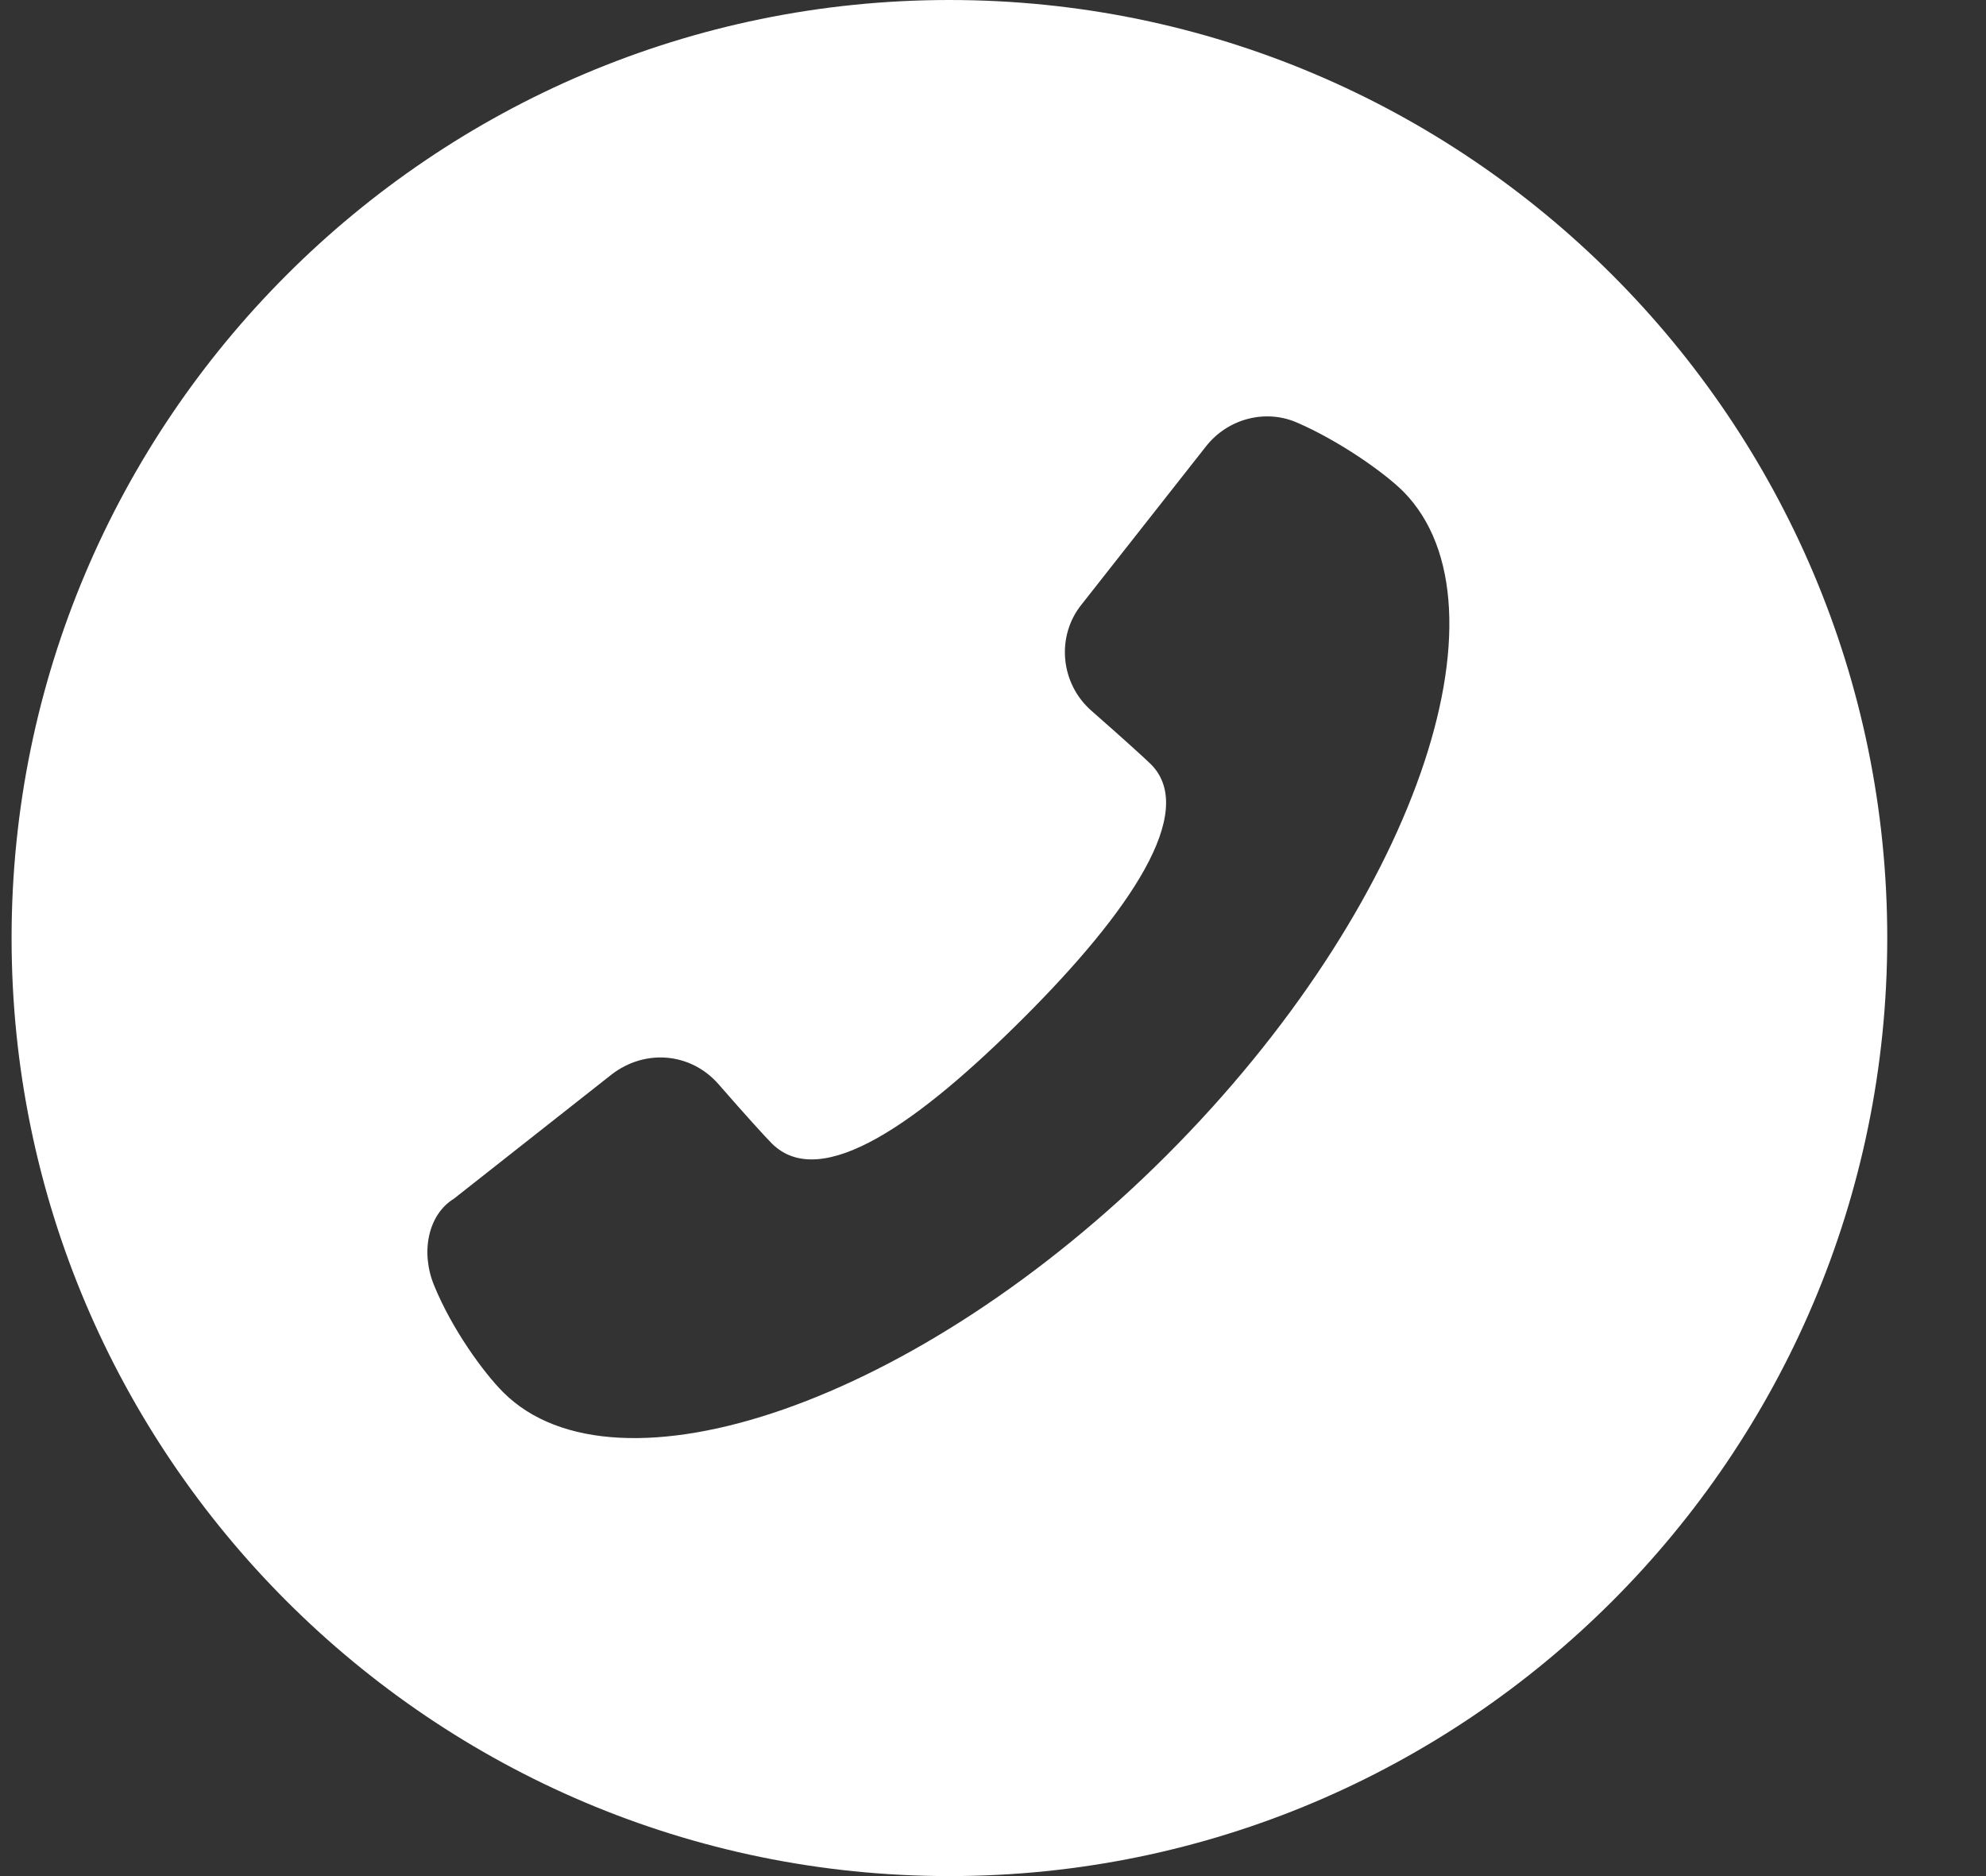 <svg width="18" height="17" viewBox="0 0 18 17" fill="none" xmlns="http://www.w3.org/2000/svg">
<rect x="0" y="0" width="18" height="17" fill="#333333" stroke="none"/>
<path d="M8.605 0C13.294 0 17.105 3.812 17.105 8.5C17.105 13.188 13.294 17 8.605 17C3.917 17 0.105 13.188 0.105 8.5C0.105 3.812 3.917 0 8.605 0ZM3.935 11.649C4.096 12.043 4.382 12.437 4.561 12.616C5.581 13.636 8.319 12.723 10.574 10.468C12.828 8.214 13.741 5.494 12.721 4.456C12.542 4.277 12.13 3.991 11.755 3.829C11.468 3.704 11.128 3.794 10.931 4.044L9.804 5.476C9.572 5.762 9.607 6.192 9.894 6.442C10.18 6.693 10.377 6.872 10.431 6.925C10.86 7.355 10.234 8.267 9.285 9.216C8.337 10.164 7.442 10.808 6.995 10.361C6.941 10.307 6.762 10.111 6.512 9.824C6.261 9.538 5.849 9.502 5.545 9.735L4.114 10.862C3.881 11.005 3.809 11.345 3.935 11.649Z" fill="white"/>
</svg>
